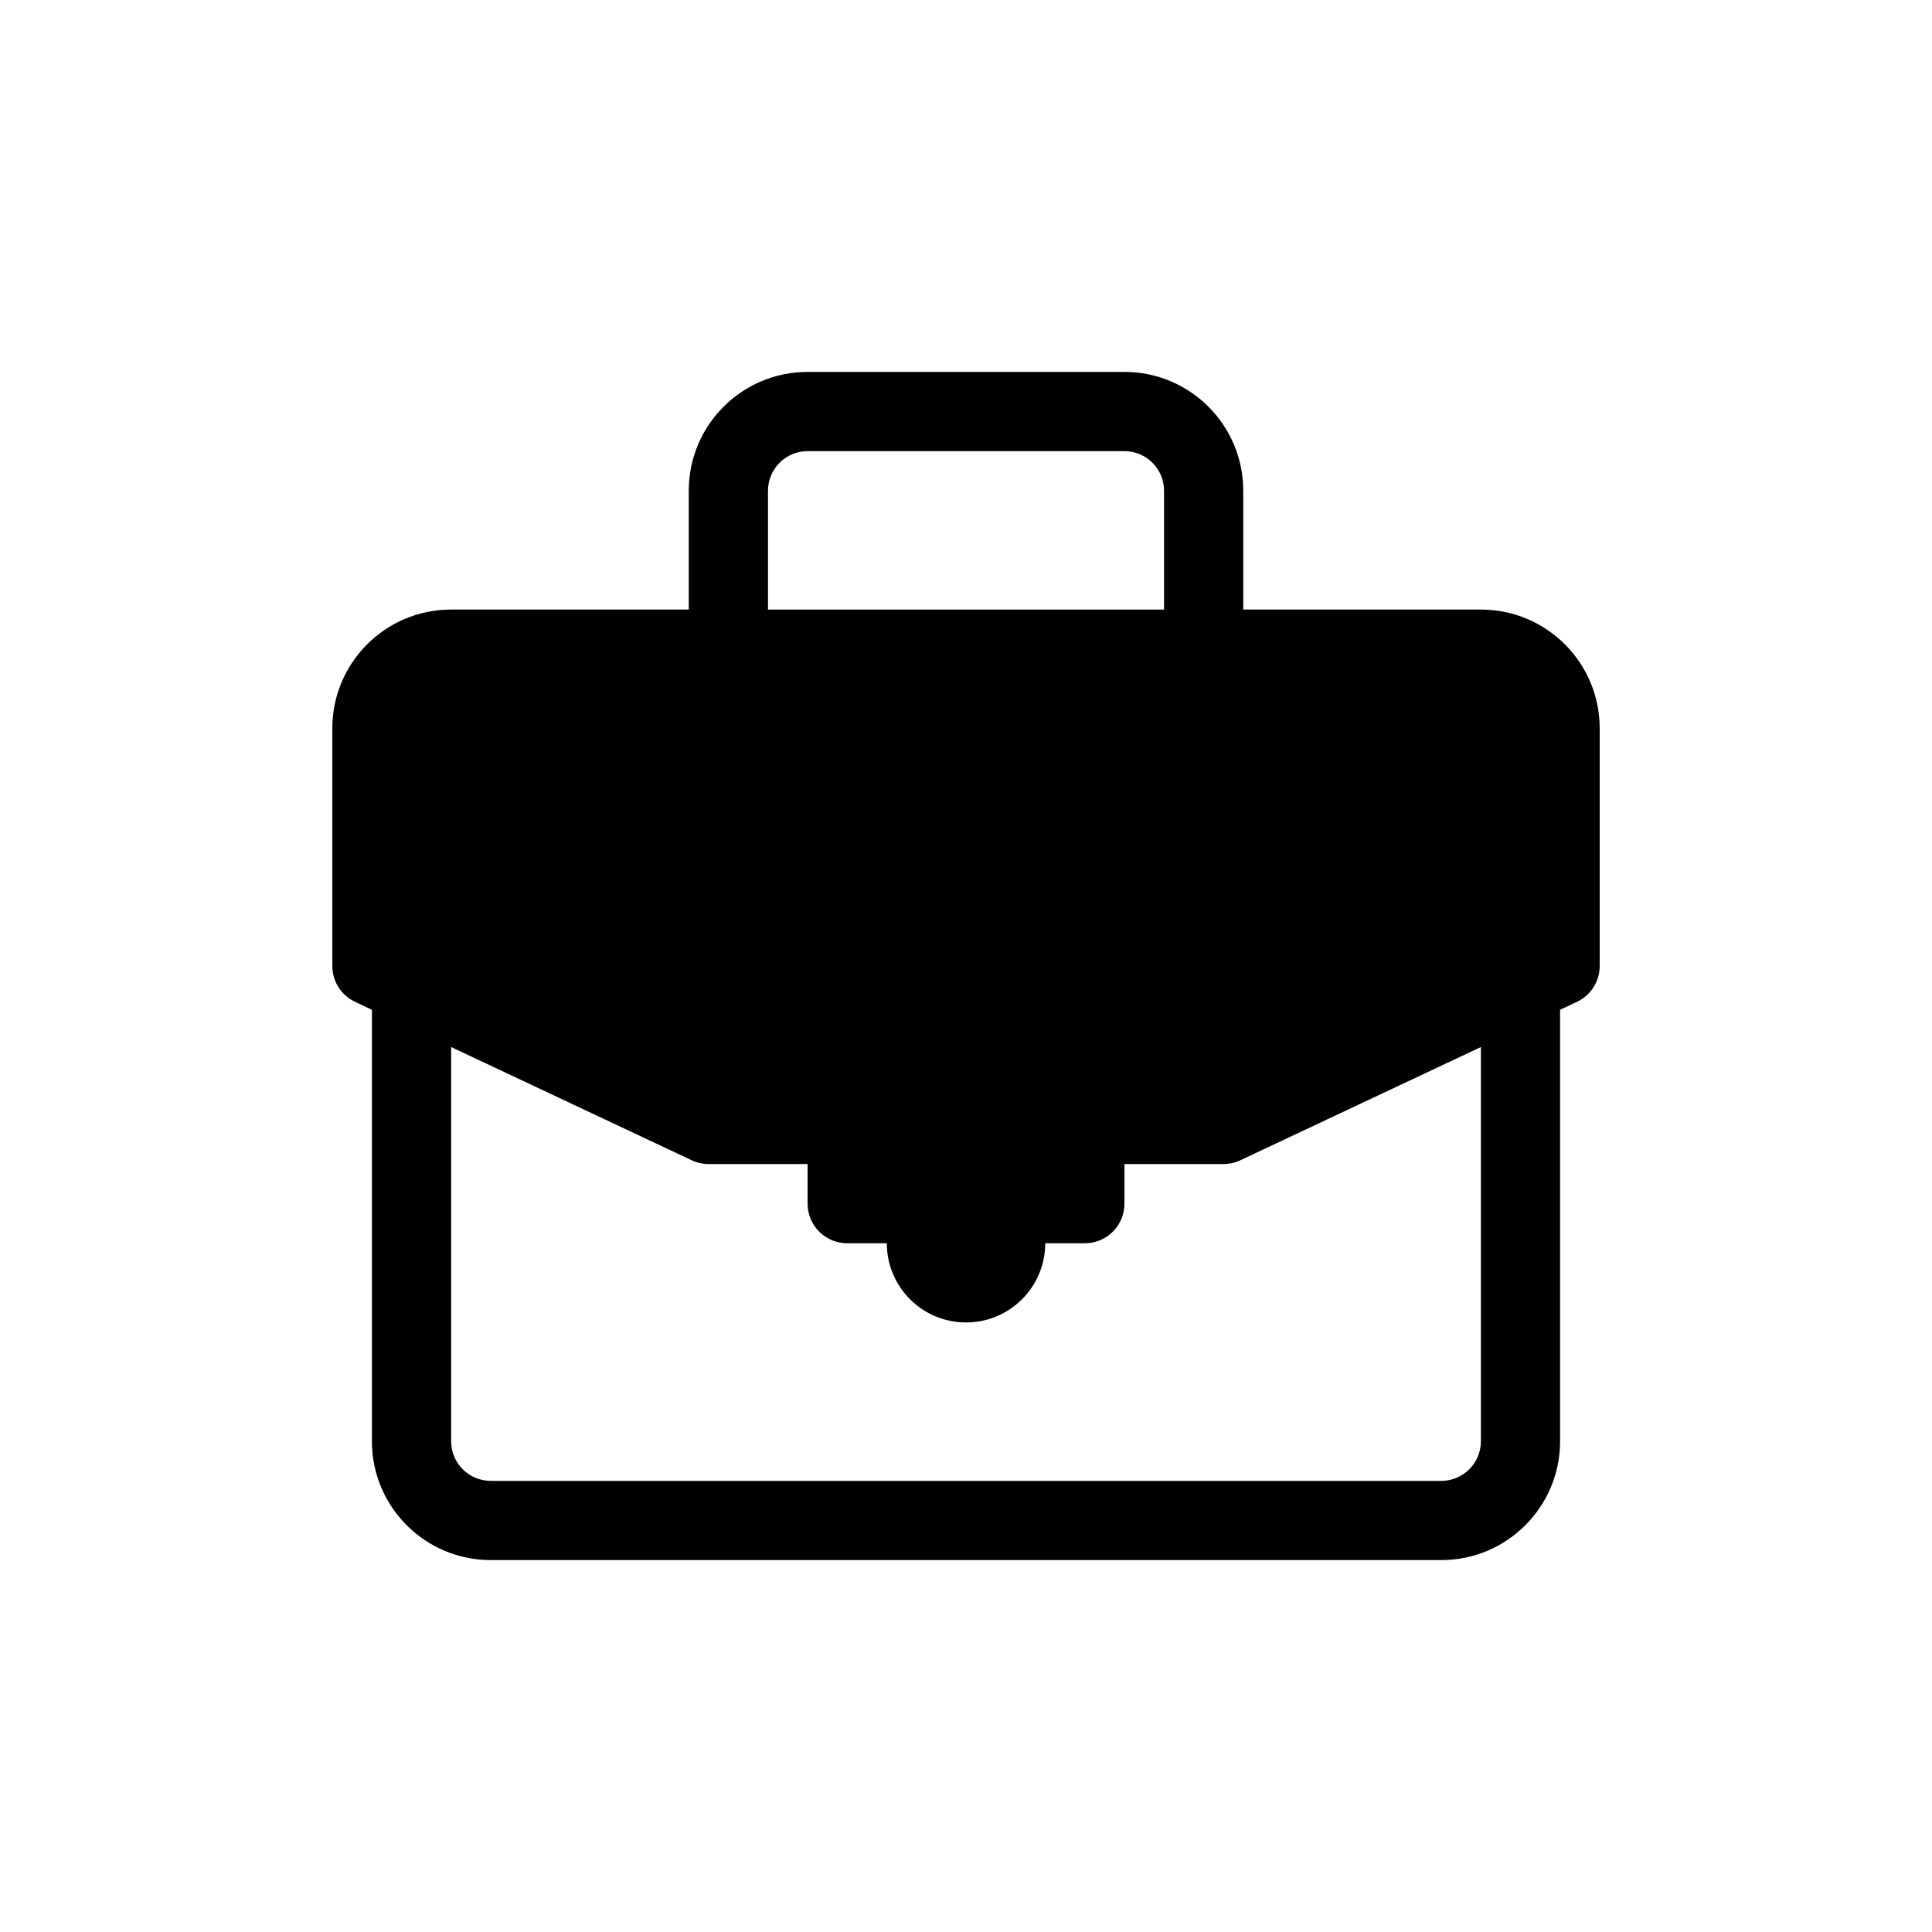 <?xml version="1.0" encoding="UTF-8"?>
<!-- Uploaded to: SVG Find, www.svgrepo.com, Generator: SVG Find Mixer Tools -->
<svg fill="#000000" width="800px" height="800px" version="1.1" viewBox="144 144 512 512" xmlns="http://www.w3.org/2000/svg">
 <path d="m358.02 242.56c-17.391 0-31.488 14.098-31.488 31.488v31.488h-62.977c-17.391 0-31.488 14.098-31.488 31.488v62.977c0 4.066 2.348 7.766 6.027 9.496l4.469 2.102v114.35c0 17.391 14.098 31.488 31.488 31.488h251.9c17.391 0 31.488-14.098 31.488-31.488v-114.35l4.469-2.102c3.68-1.73 6.027-5.43 6.027-9.496v-62.977c0-17.391-14.098-31.488-31.488-31.488h-62.973v-31.488c0-17.391-14.098-31.488-31.488-31.488zm178.43 178.92-63.754 30.004c-1.398 0.656-2.922 1-4.469 1h-26.238v10.496c0 5.797-4.699 10.496-10.496 10.496h-10.496c0 11.594-9.398 20.988-20.992 20.988s-20.992-9.395-20.992-20.988h-10.496c-5.797 0-10.496-4.699-10.496-10.496v-10.496h-26.242c-1.543 0-3.07-0.344-4.469-1l-63.754-30.004v104.47c0 5.797 4.699 10.496 10.496 10.496h251.9c5.797 0 10.496-4.699 10.496-10.496zm-83.965-115.94h-104.96v-31.488c0-5.797 4.699-10.496 10.496-10.496h83.969c5.797 0 10.496 4.699 10.496 10.496z" fill-rule="evenodd"/>
</svg>